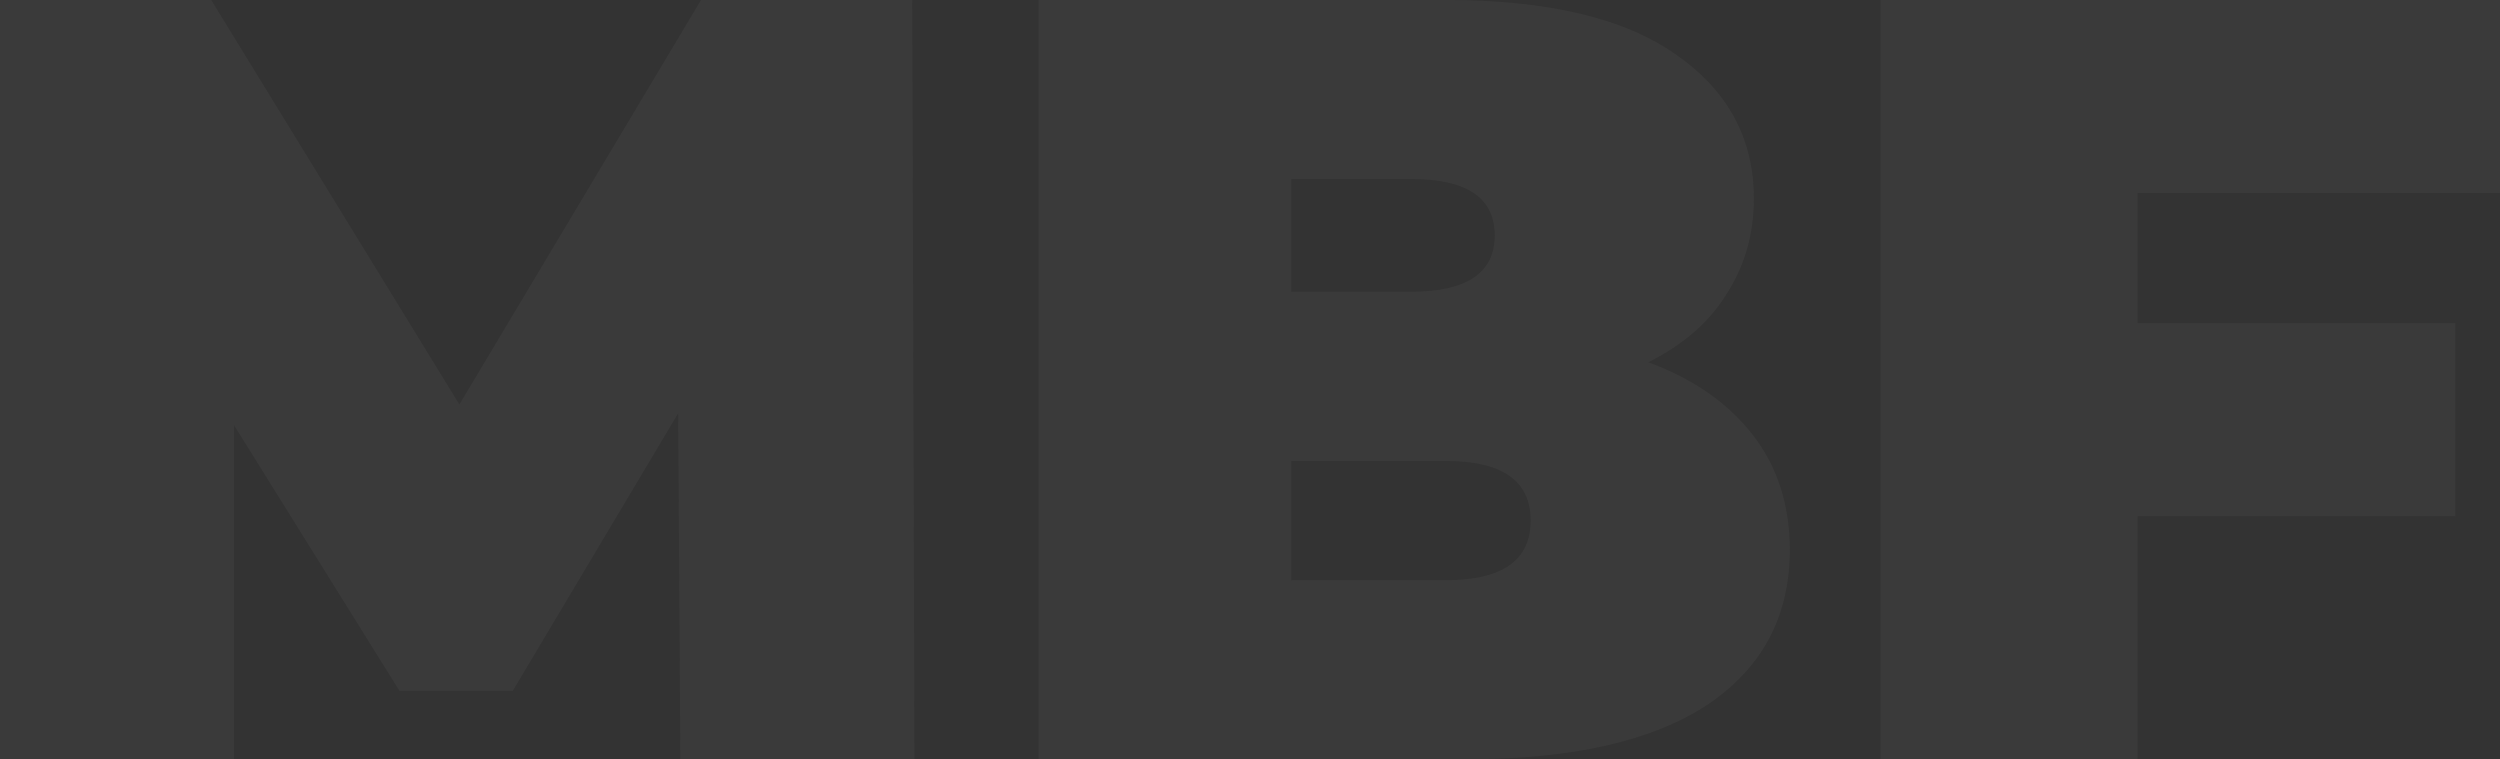 <?xml version="1.0" encoding="UTF-8"?> <svg xmlns="http://www.w3.org/2000/svg" width="1360" height="413" viewBox="0 0 1360 413" fill="none"><rect x="0" y="0" width="1360" height="413" fill="#333333" stroke="none"/> <g opacity="0.04"> <path d="M370.122 413L368.938 224.79L278.924 375.83H217.336L127.322 231.28V413H0V0H114.886L249.906 220.07L381.374 0H496.26L497.444 413H370.122Z" fill="#F1F1F1"></path> <path d="M896.644 197.06C921.121 206.107 940.072 219.283 953.495 236.59C966.918 253.897 973.629 274.743 973.629 299.13C973.629 335.317 958.627 363.44 928.623 383.5C898.618 403.167 855.19 413 798.34 413H565.015V0H786.496C841.767 0 883.418 9.833 911.449 29.5C939.874 49.167 954.087 75.323 954.087 107.97C954.087 127.243 949.152 144.55 939.282 159.89C929.807 175.23 915.594 187.62 896.644 197.06ZM702.404 97.35V158.71H767.545C797.945 158.71 813.145 148.483 813.145 128.03C813.145 107.577 797.945 97.35 767.545 97.35H702.404ZM786.496 315.65C817.29 315.65 832.687 304.833 832.687 283.2C832.687 261.567 817.29 250.75 786.496 250.75H702.404V315.65H786.496Z" fill="#F1F1F1"></path> <path d="M1162.8 105.02V175.82H1335.72V280.84H1162.8V413H1023.04V0H1360V105.02H1162.8Z" fill="#F1F1F1"></path> </g> </svg> 